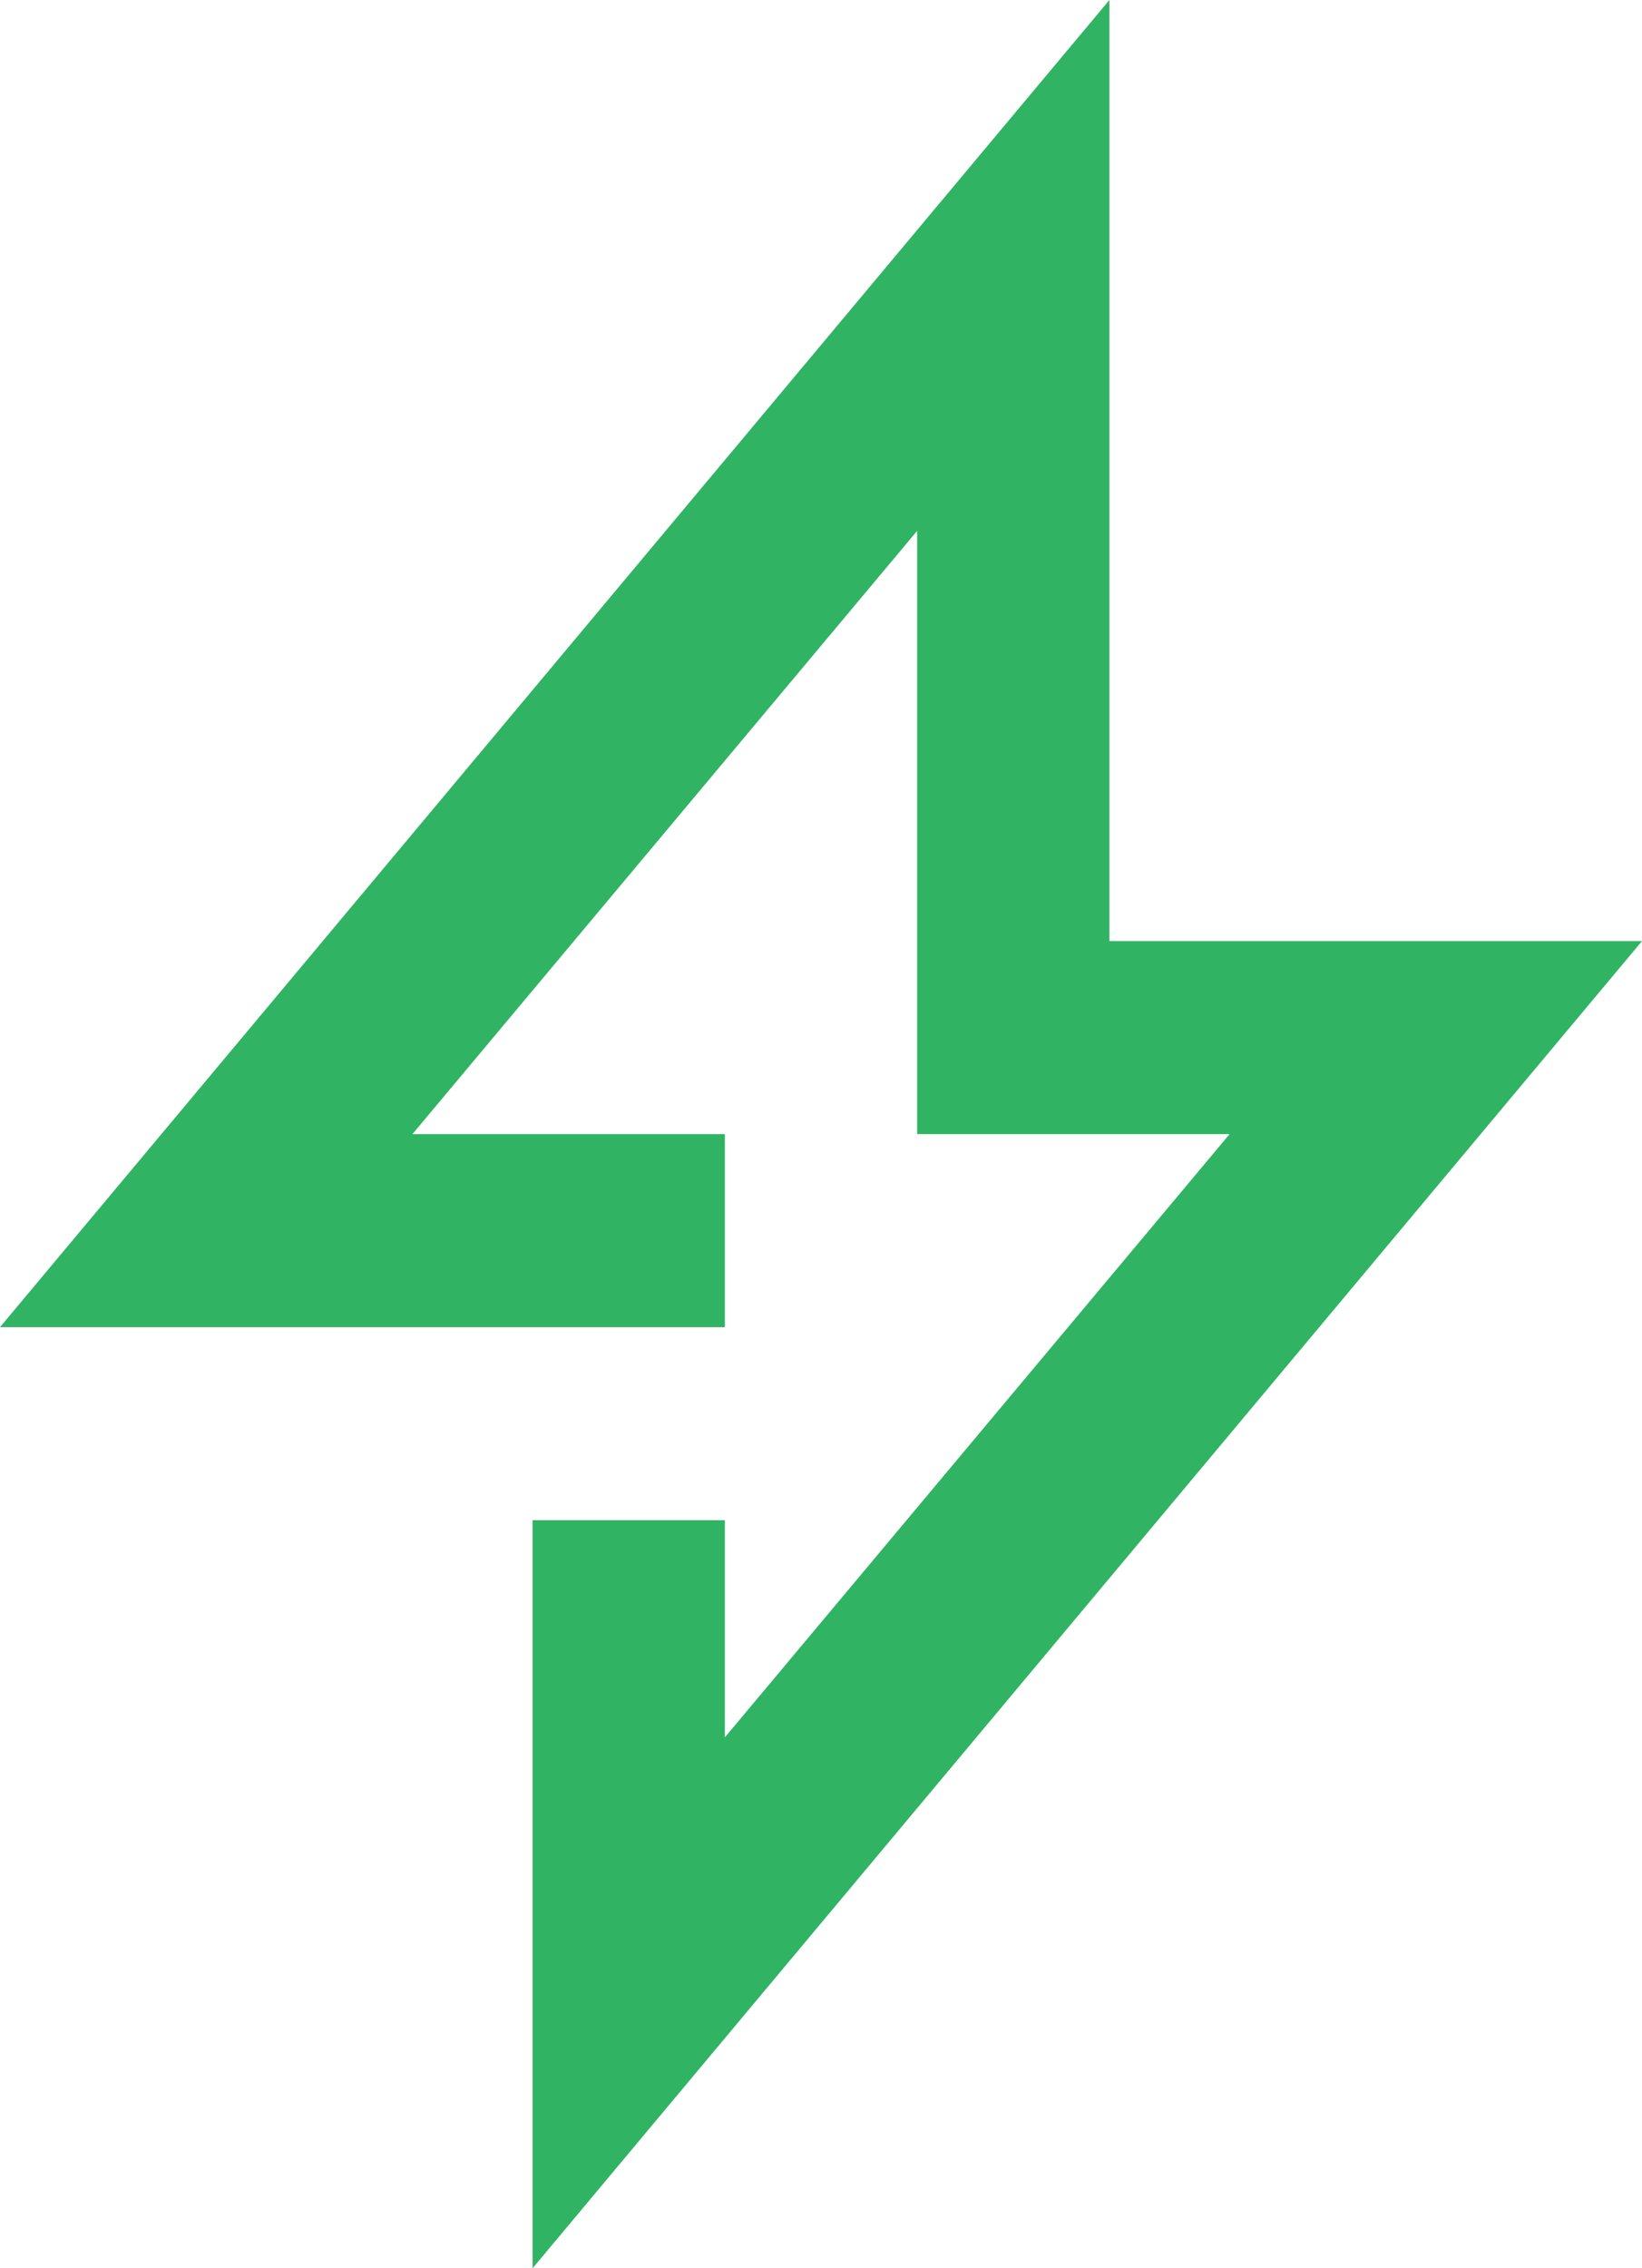 <svg width="42" height="58" viewBox="0 0 42 58" fill="none" xmlns="http://www.w3.org/2000/svg">
<path d="M18.541 29H10.549L23.459 13.575V29H31.451L18.541 44.425V38.872H13.623V58L42 24.064H28.377V0L0 33.936H18.541V29Z" fill="#30B463"/>
</svg>
